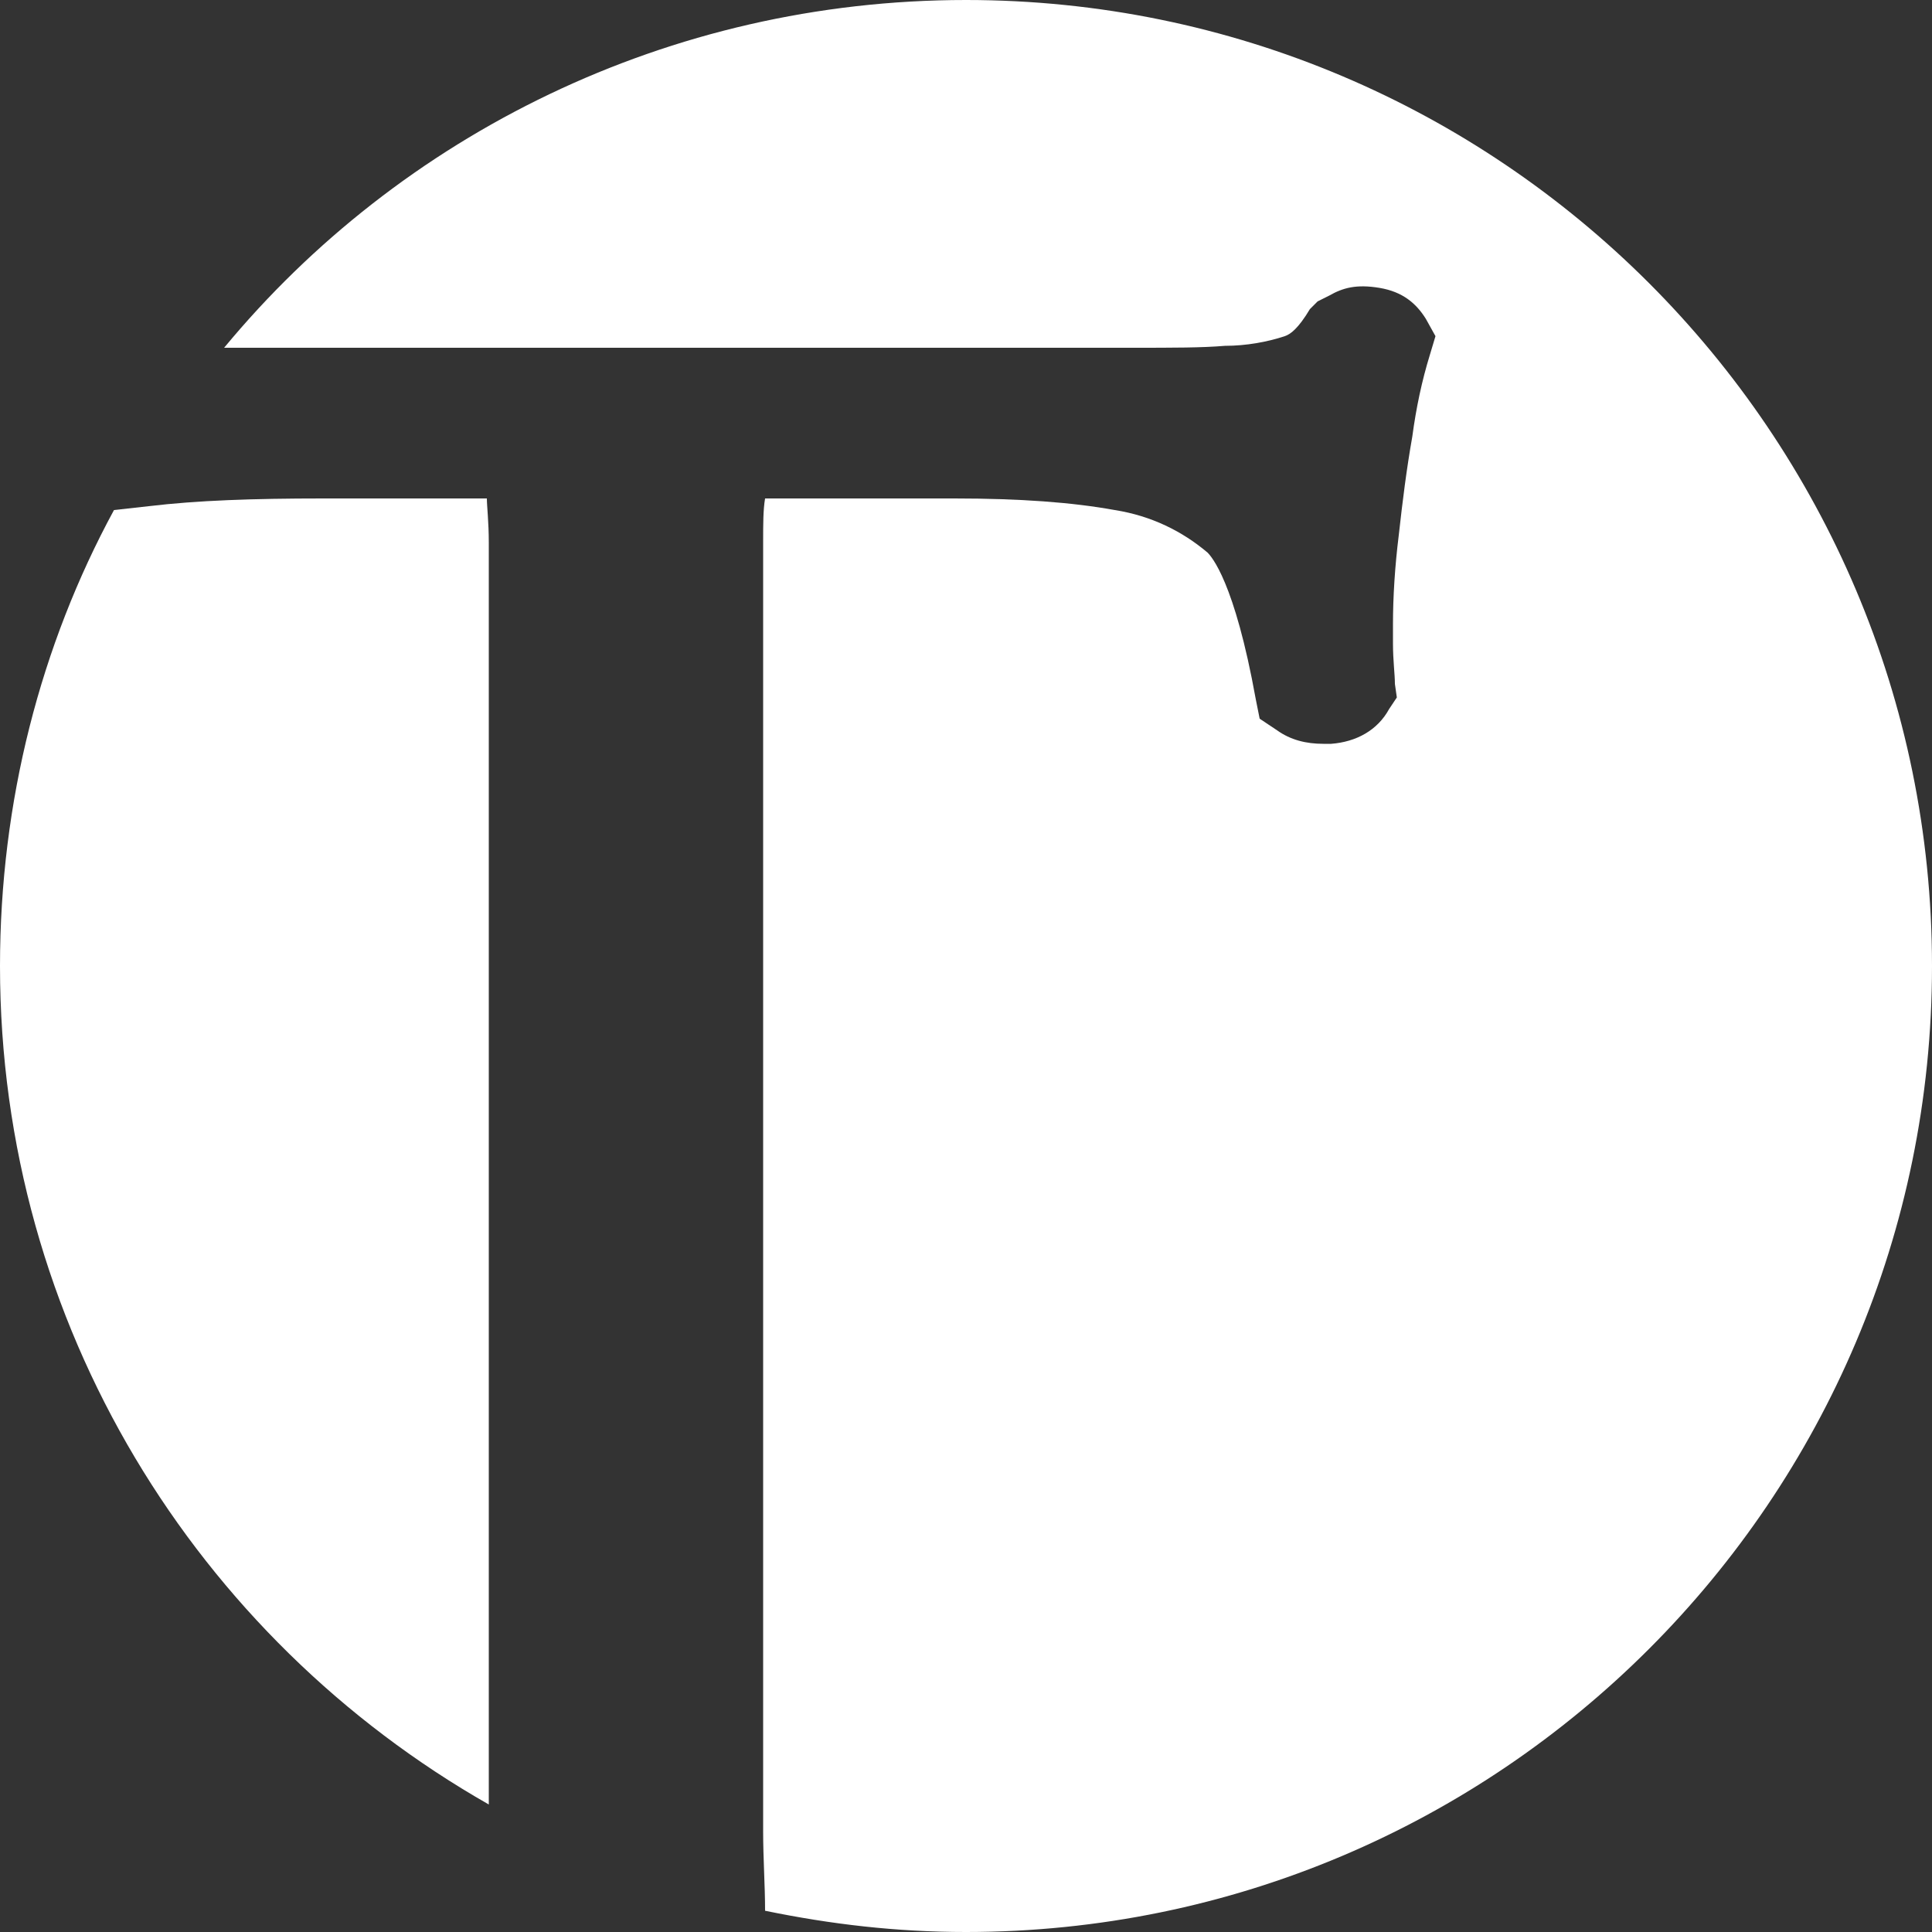 <?xml version="1.0" encoding="utf-8"?>
<!-- Generator: Adobe Illustrator 24.0.1, SVG Export Plug-In . SVG Version: 6.00 Build 0)  -->
<svg version="1.1" id="Layer_1" xmlns="http://www.w3.org/2000/svg" xmlns:xlink="http://www.w3.org/1999/xlink" x="0px" y="0px"
	 viewBox="0 0 100 100" style="enable-background:new 0 0 100 100;" xml:space="preserve">
<rect x="0" y="0" width="100" height="100" fill="#333333" stroke="none"/>
<style type="text/css">
	.st0{fill:#FFFFFF;}
	.st1{fill:#F0F0F0;}
	.st2{fill:#4C99EE;}
</style>
<g>
	<path class="st0" d="M25.2,25.8c0,0.4,0.1,1.2,0.1,2.3v65.3C10.2,84.8,0,68.6,0,50c0-8.5,2.1-16.6,5.9-23.6l1.8-0.2
		c2.5-0.3,5.4-0.4,9-0.4h7.2C24.5,25.8,24.9,25.8,25.2,25.8z"/>
	<path class="st0" d="M100,50c0,27.6-22.4,50-50,50c-3.6,0-7-0.4-10.4-1.1c0-1.3-0.1-2.7-0.1-4.1V28.1c0-1,0-1.7,0.1-2.3
		c0.4,0,0.8,0,1.3,0h8.5c3.4,0,6.1,0.2,8.3,0.6c1.9,0.3,3.5,1.1,4.8,2.2c0.2,0.2,1.4,1.5,2.5,7.6l0.2,1l0.9,0.6
		c0.7,0.5,1.5,0.7,2.4,0.7h0.4c1.3-0.1,2.4-0.7,3-1.8l0.4-0.6l-0.1-0.7c0-0.5-0.1-1.2-0.1-2.1v-1c0-1.4,0.1-3,0.3-4.6
		c0.2-1.8,0.4-3.4,0.7-5.1c0.2-1.5,0.5-2.9,0.9-4.2l0.3-1l-0.5-0.9c-0.5-0.8-1.2-1.4-2.4-1.6c-1.2-0.2-1.9,0-2.6,0.4l-0.6,0.3
		L67.8,16c-0.6,1-1,1.3-1.3,1.4c-0.9,0.3-2,0.5-3.1,0.5C62.2,18,60.8,18,58.5,18H11.6C20.7,7,34.6,0,50,0C77.6,0,100,22.4,100,50z"
		/>
</g>
</svg>
